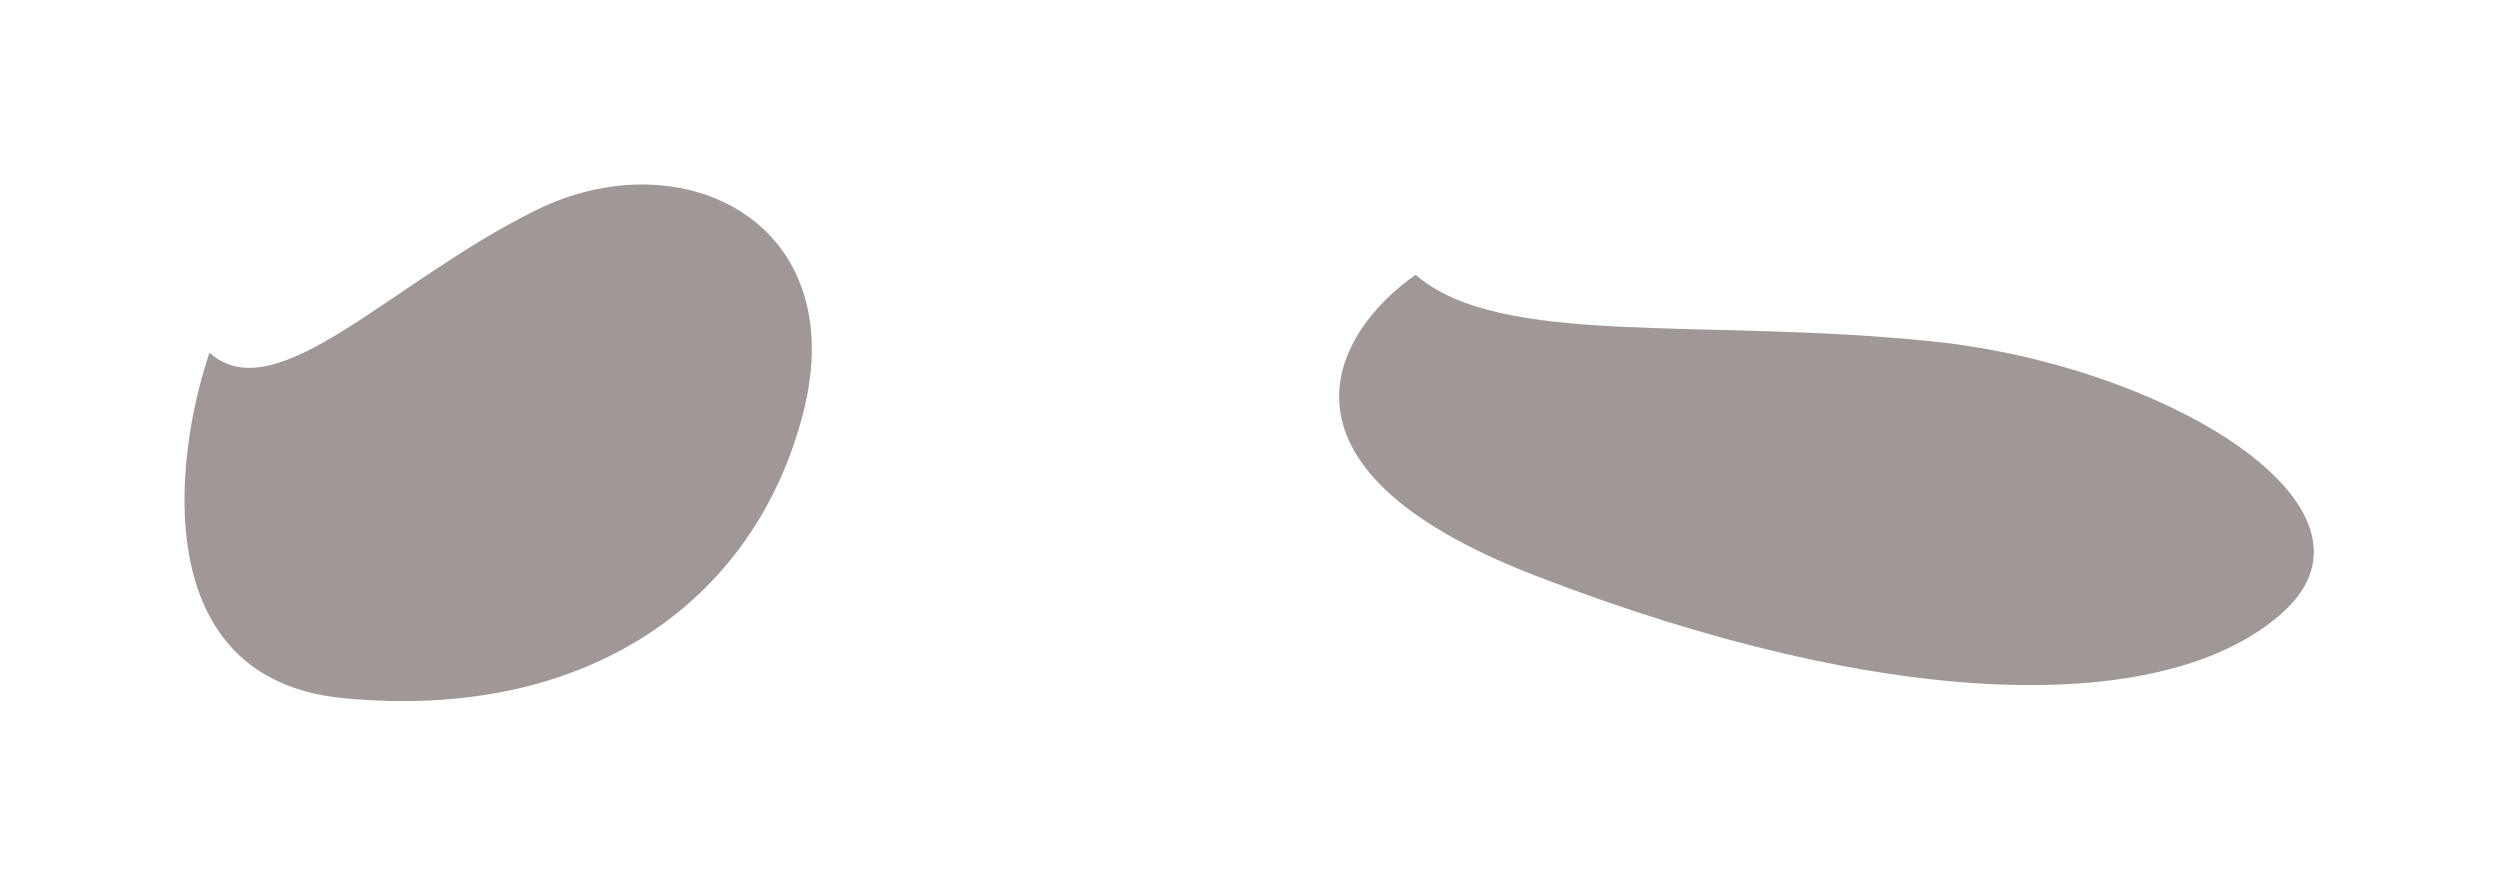<?xml version="1.0" encoding="UTF-8"?> <svg xmlns="http://www.w3.org/2000/svg" width="1084" height="384" viewBox="0 0 1084 384" fill="none"> <g filter="url(#filter0_f)"> <path d="M148.629 302.691C64.542 294.429 75.053 199.423 90.819 152.953C119.724 178.77 169.651 121.973 232.717 90.992C295.782 60.012 369.359 96.156 348.337 178.77C327.315 261.384 253.739 313.017 148.629 302.691Z" fill="#433131" fill-opacity="0.5"></path> <path d="M665.422 249.479C542.53 201.86 579.801 142.756 613.798 119.157C650.8 151.09 737.844 137.567 838.494 148.098C939.144 158.63 1040.08 219.883 990.036 265.339C939.995 310.796 819.036 309.002 665.422 249.479Z" fill="#433131" fill-opacity="0.5"></path> </g> <defs> <filter id="filter0_f" x="0" y="0" width="1083.27" height="384" filterUnits="userSpaceOnUse" color-interpolation-filters="sRGB"> <feFlood flood-opacity="0" result="BackgroundImageFix"></feFlood> <feBlend mode="normal" in="SourceGraphic" in2="BackgroundImageFix" result="shape"></feBlend> <feGaussianBlur stdDeviation="10" result="effect1_foregroundBlur"></feGaussianBlur> </filter> </defs> </svg> 